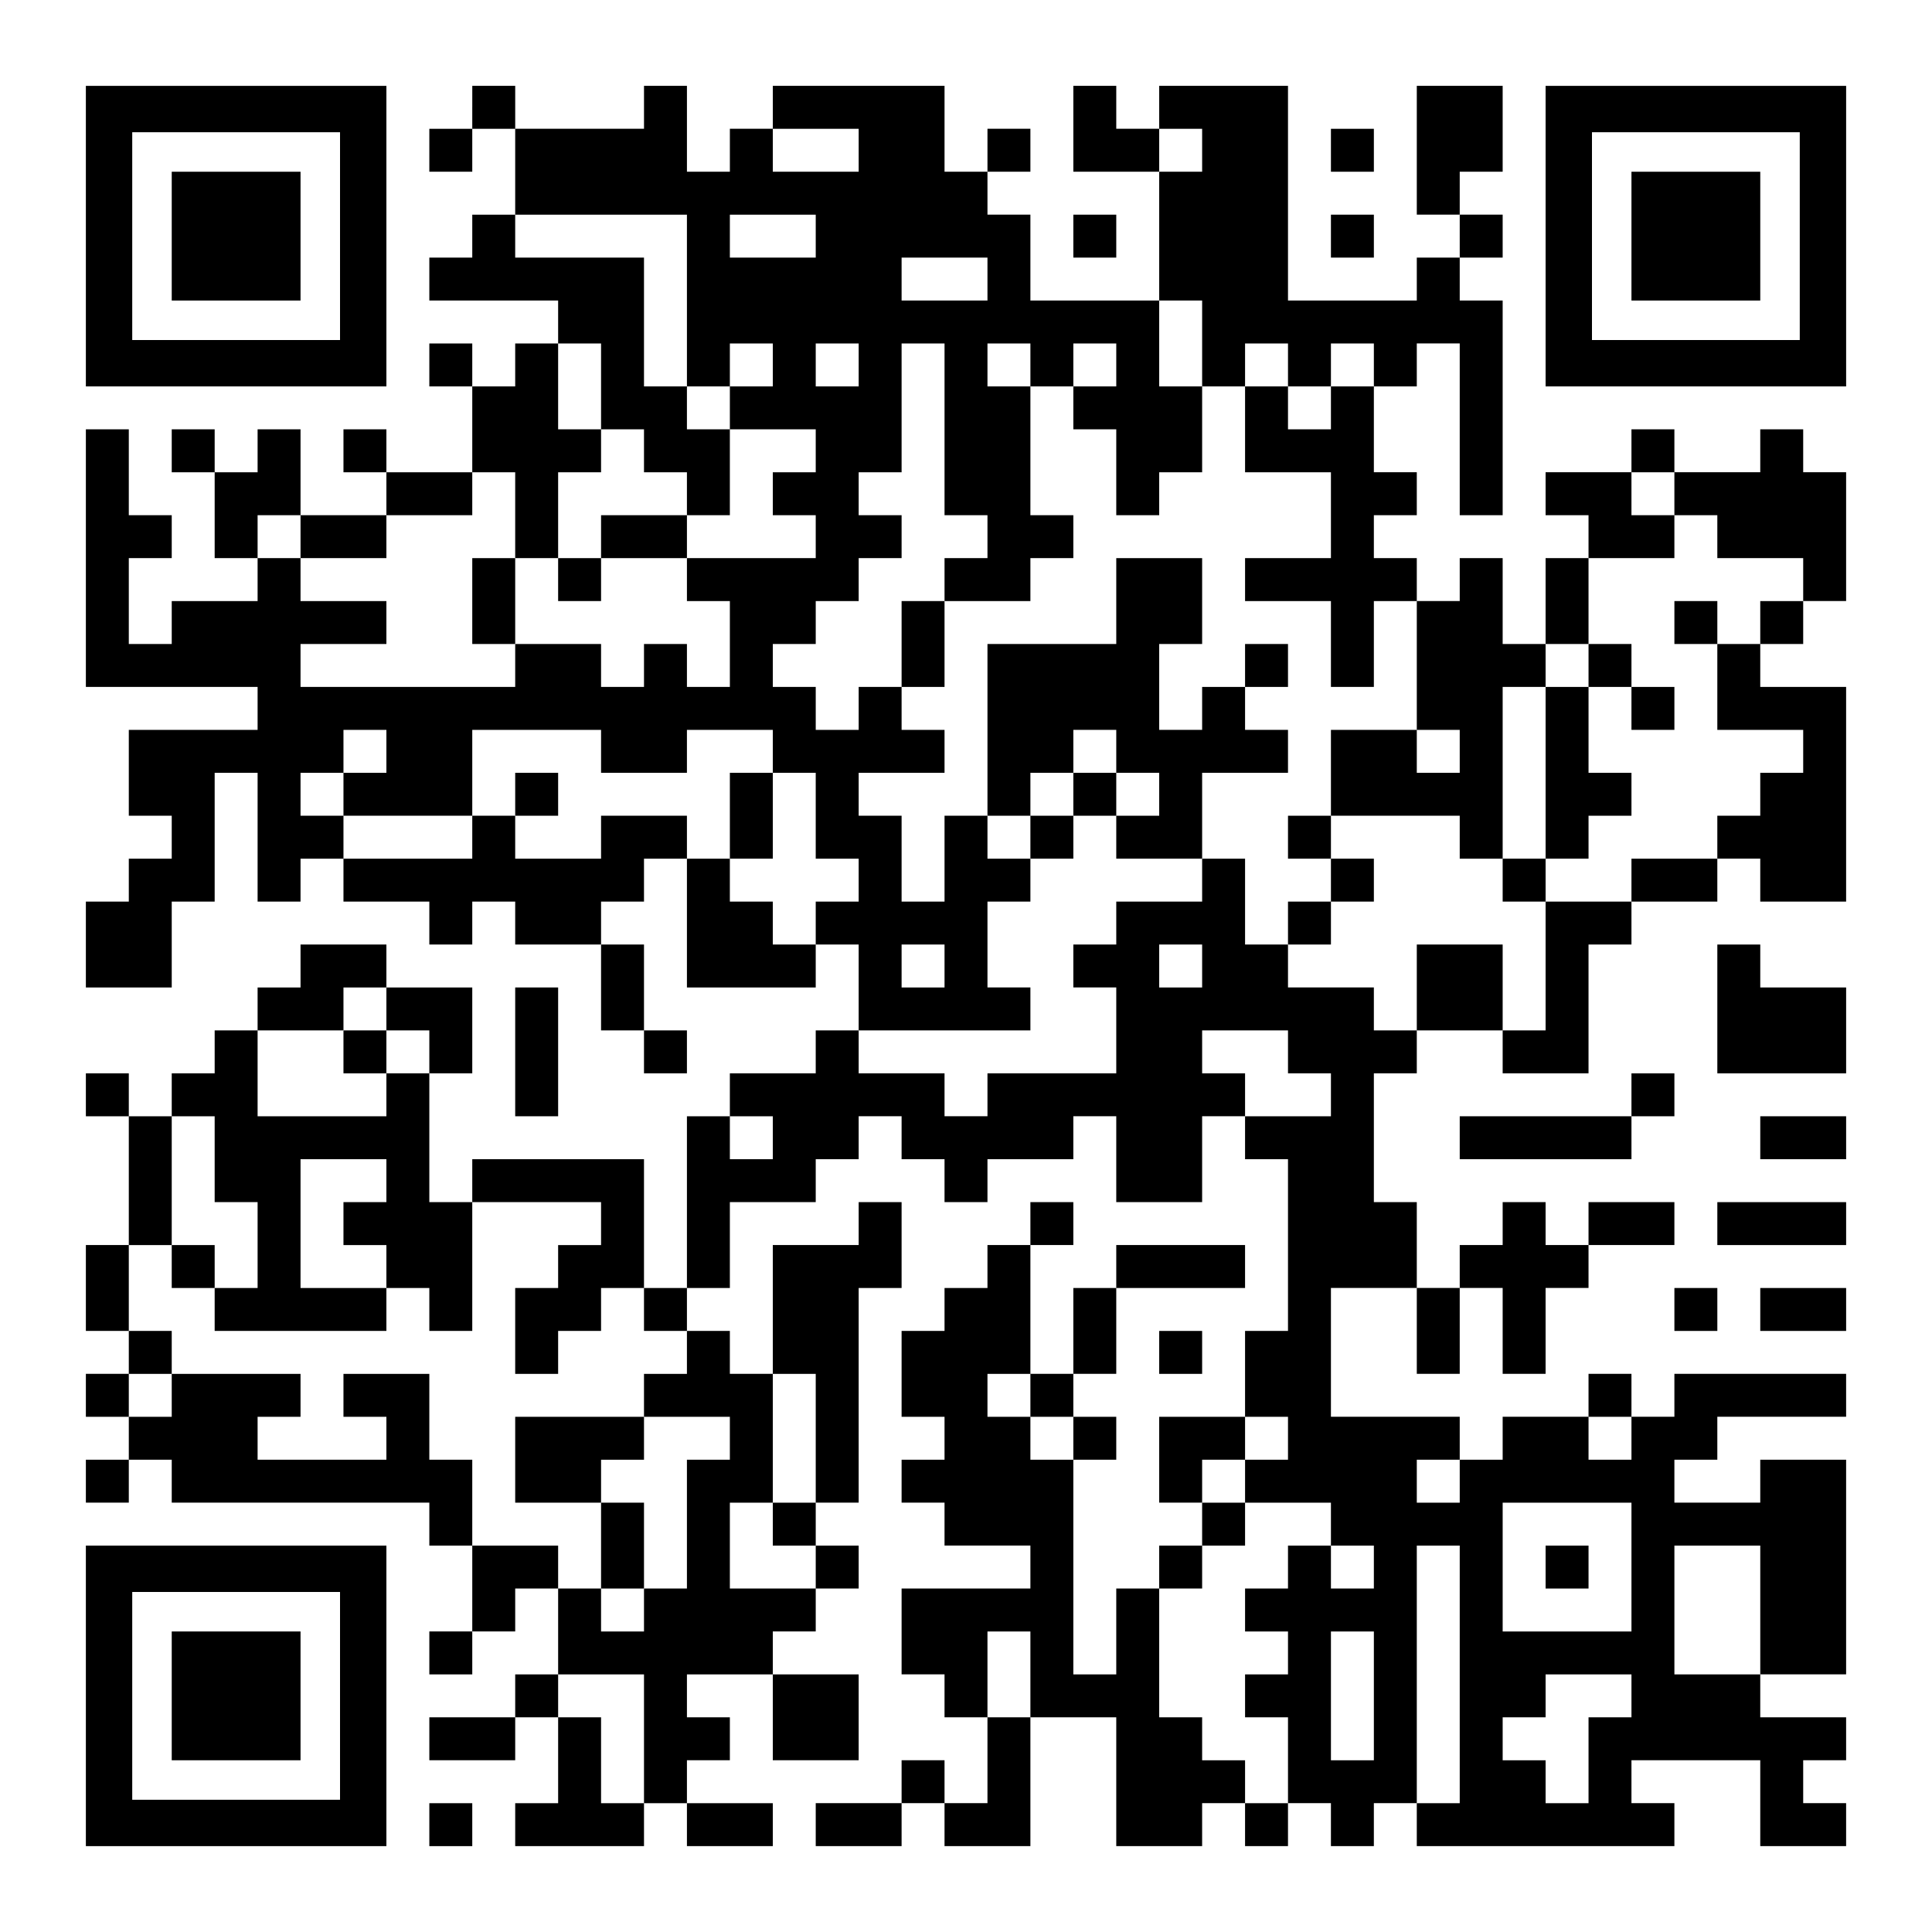 <?xml version="1.0" standalone="no"?>
<!DOCTYPE svg PUBLIC "-//W3C//DTD SVG 20010904//EN"
 "http://www.w3.org/TR/2001/REC-SVG-20010904/DTD/svg10.dtd">
<svg version="1.0" xmlns="http://www.w3.org/2000/svg"
 width="1125pt" height="1125pt" viewBox="0 0 1125 1125"
 preserveAspectRatio="xMidYMid meet">
<g transform="translate(0,1125) scale(0.1,-0.1)"
fill="#000000" stroke="none">
<path d="M500 9875 l0 -875 875 0 875 0 0 875 0 875 -875 0 -875 0 0 -875z
m1480 0 l0 -605 -605 0 -605 0 0 605 0 605 605 0 605 0 0 -605z"/>
<path d="M1000 9875 l0 -375 375 0 375 0 0 375 0 375 -375 0 -375 0 0 -375z"/>
<path d="M2750 10625 l0 -125 -125 0 -125 0 0 -125 0 -125 125 0 125 0 0 125
0 125 125 0 125 0 0 -250 0 -250 -125 0 -125 0 0 -125 0 -125 -125 0 -125 0 0
-125 0 -125 375 0 375 0 0 -125 0 -125 -125 0 -125 0 0 -125 0 -125 -125 0
-125 0 0 125 0 125 -125 0 -125 0 0 -125 0 -125 125 0 125 0 0 -250 0 -250
-250 0 -250 0 0 125 0 125 -125 0 -125 0 0 -125 0 -125 125 0 125 0 0 -125 0
-125 -250 0 -250 0 0 250 0 250 -125 0 -125 0 0 -125 0 -125 -125 0 -125 0 0
125 0 125 -125 0 -125 0 0 -125 0 -125 125 0 125 0 0 -250 0 -250 125 0 125 0
0 -125 0 -125 -250 0 -250 0 0 -125 0 -125 -125 0 -125 0 0 250 0 250 125 0
125 0 0 125 0 125 -125 0 -125 0 0 250 0 250 -125 0 -125 0 0 -750 0 -750 500
0 500 0 0 -125 0 -125 -375 0 -375 0 0 -250 0 -250 125 0 125 0 0 -125 0 -125
-125 0 -125 0 0 -125 0 -125 -125 0 -125 0 0 -250 0 -250 250 0 250 0 0 250 0
250 125 0 125 0 0 375 0 375 125 0 125 0 0 -375 0 -375 125 0 125 0 0 125 0
125 125 0 125 0 0 -125 0 -125 250 0 250 0 0 -125 0 -125 125 0 125 0 0 125 0
125 125 0 125 0 0 -125 0 -125 250 0 250 0 0 -250 0 -250 125 0 125 0 0 -125
0 -125 125 0 125 0 0 125 0 125 -125 0 -125 0 0 250 0 250 -125 0 -125 0 0
125 0 125 125 0 125 0 0 125 0 125 125 0 125 0 0 -375 0 -375 375 0 375 0 0
125 0 125 125 0 125 0 0 -250 0 -250 -125 0 -125 0 0 -125 0 -125 -250 0 -250
0 0 -125 0 -125 -125 0 -125 0 0 -500 0 -500 -125 0 -125 0 0 375 0 375 -500
0 -500 0 0 -125 0 -125 -125 0 -125 0 0 375 0 375 125 0 125 0 0 250 0 250
-250 0 -250 0 0 125 0 125 -250 0 -250 0 0 -125 0 -125 -125 0 -125 0 0 -125
0 -125 -125 0 -125 0 0 -125 0 -125 -125 0 -125 0 0 -125 0 -125 -125 0 -125
0 0 125 0 125 -125 0 -125 0 0 -125 0 -125 125 0 125 0 0 -375 0 -375 -125 0
-125 0 0 -250 0 -250 125 0 125 0 0 -125 0 -125 -125 0 -125 0 0 -125 0 -125
125 0 125 0 0 -125 0 -125 -125 0 -125 0 0 -125 0 -125 125 0 125 0 0 125 0
125 125 0 125 0 0 -125 0 -125 750 0 750 0 0 -125 0 -125 125 0 125 0 0 -250
0 -250 -125 0 -125 0 0 -125 0 -125 125 0 125 0 0 125 0 125 125 0 125 0 0
125 0 125 125 0 125 0 0 -250 0 -250 -125 0 -125 0 0 -125 0 -125 -250 0 -250
0 0 -125 0 -125 250 0 250 0 0 125 0 125 125 0 125 0 0 -250 0 -250 -125 0
-125 0 0 -125 0 -125 375 0 375 0 0 125 0 125 125 0 125 0 0 -125 0 -125 250
0 250 0 0 125 0 125 -250 0 -250 0 0 125 0 125 125 0 125 0 0 125 0 125 -125
0 -125 0 0 125 0 125 250 0 250 0 0 -250 0 -250 250 0 250 0 0 250 0 250 -250
0 -250 0 0 125 0 125 125 0 125 0 0 125 0 125 125 0 125 0 0 125 0 125 -125 0
-125 0 0 125 0 125 125 0 125 0 0 625 0 625 125 0 125 0 0 250 0 250 -125 0
-125 0 0 -125 0 -125 -250 0 -250 0 0 -375 0 -375 -125 0 -125 0 0 125 0 125
-125 0 -125 0 0 125 0 125 125 0 125 0 0 250 0 250 250 0 250 0 0 125 0 125
125 0 125 0 0 125 0 125 125 0 125 0 0 -125 0 -125 125 0 125 0 0 -125 0 -125
125 0 125 0 0 125 0 125 250 0 250 0 0 125 0 125 125 0 125 0 0 -250 0 -250
250 0 250 0 0 250 0 250 125 0 125 0 0 -125 0 -125 125 0 125 0 0 -500 0 -500
-125 0 -125 0 0 -250 0 -250 -250 0 -250 0 0 -250 0 -250 125 0 125 0 0 -125
0 -125 -125 0 -125 0 0 -125 0 -125 -125 0 -125 0 0 -250 0 -250 -125 0 -125
0 0 625 0 625 125 0 125 0 0 125 0 125 -125 0 -125 0 0 125 0 125 125 0 125 0
0 250 0 250 375 0 375 0 0 125 0 125 -375 0 -375 0 0 -125 0 -125 -125 0 -125
0 0 -250 0 -250 -125 0 -125 0 0 375 0 375 125 0 125 0 0 125 0 125 -125 0
-125 0 0 -125 0 -125 -125 0 -125 0 0 -125 0 -125 -125 0 -125 0 0 -125 0
-125 -125 0 -125 0 0 -250 0 -250 125 0 125 0 0 -125 0 -125 -125 0 -125 0 0
-125 0 -125 125 0 125 0 0 -125 0 -125 250 0 250 0 0 -125 0 -125 -375 0 -375
0 0 -250 0 -250 125 0 125 0 0 -125 0 -125 125 0 125 0 0 -250 0 -250 -125 0
-125 0 0 125 0 125 -125 0 -125 0 0 -125 0 -125 -250 0 -250 0 0 -125 0 -125
250 0 250 0 0 125 0 125 125 0 125 0 0 -125 0 -125 250 0 250 0 0 375 0 375
250 0 250 0 0 -375 0 -375 250 0 250 0 0 125 0 125 125 0 125 0 0 -125 0 -125
125 0 125 0 0 125 0 125 125 0 125 0 0 -125 0 -125 125 0 125 0 0 125 0 125
125 0 125 0 0 -125 0 -125 750 0 750 0 0 125 0 125 -125 0 -125 0 0 125 0 125
375 0 375 0 0 -250 0 -250 250 0 250 0 0 125 0 125 -125 0 -125 0 0 125 0 125
125 0 125 0 0 125 0 125 -250 0 -250 0 0 125 0 125 250 0 250 0 0 625 0 625
-250 0 -250 0 0 -125 0 -125 -250 0 -250 0 0 125 0 125 125 0 125 0 0 125 0
125 375 0 375 0 0 125 0 125 -500 0 -500 0 0 -125 0 -125 -125 0 -125 0 0 125
0 125 -125 0 -125 0 0 -125 0 -125 -250 0 -250 0 0 -125 0 -125 -125 0 -125 0
0 125 0 125 -375 0 -375 0 0 375 0 375 250 0 250 0 0 -250 0 -250 125 0 125 0
0 250 0 250 125 0 125 0 0 -250 0 -250 125 0 125 0 0 250 0 250 125 0 125 0 0
125 0 125 250 0 250 0 0 125 0 125 -250 0 -250 0 0 -125 0 -125 -125 0 -125 0
0 125 0 125 -125 0 -125 0 0 -125 0 -125 -125 0 -125 0 0 -125 0 -125 -125 0
-125 0 0 250 0 250 -125 0 -125 0 0 375 0 375 125 0 125 0 0 125 0 125 250 0
250 0 0 -125 0 -125 250 0 250 0 0 375 0 375 125 0 125 0 0 125 0 125 250 0
250 0 0 125 0 125 125 0 125 0 0 -125 0 -125 250 0 250 0 0 625 0 625 -250 0
-250 0 0 125 0 125 125 0 125 0 0 125 0 125 125 0 125 0 0 375 0 375 -125 0
-125 0 0 125 0 125 -125 0 -125 0 0 -125 0 -125 -250 0 -250 0 0 125 0 125
-125 0 -125 0 0 -125 0 -125 -250 0 -250 0 0 -125 0 -125 125 0 125 0 0 -125
0 -125 -125 0 -125 0 0 -250 0 -250 -125 0 -125 0 0 250 0 250 -125 0 -125 0
0 -125 0 -125 -125 0 -125 0 0 125 0 125 -125 0 -125 0 0 125 0 125 125 0 125
0 0 125 0 125 -125 0 -125 0 0 250 0 250 125 0 125 0 0 125 0 125 125 0 125 0
0 -500 0 -500 125 0 125 0 0 625 0 625 -125 0 -125 0 0 125 0 125 125 0 125 0
0 125 0 125 -125 0 -125 0 0 125 0 125 125 0 125 0 0 250 0 250 -250 0 -250 0
0 -375 0 -375 125 0 125 0 0 -125 0 -125 -125 0 -125 0 0 -125 0 -125 -375 0
-375 0 0 625 0 625 -375 0 -375 0 0 -125 0 -125 -125 0 -125 0 0 125 0 125
-125 0 -125 0 0 -250 0 -250 250 0 250 0 0 -375 0 -375 -375 0 -375 0 0 250 0
250 -125 0 -125 0 0 125 0 125 125 0 125 0 0 125 0 125 -125 0 -125 0 0 -125
0 -125 -125 0 -125 0 0 250 0 250 -500 0 -500 0 0 -125 0 -125 -125 0 -125 0
0 -125 0 -125 -125 0 -125 0 0 250 0 250 -125 0 -125 0 0 -125 0 -125 -375 0
-375 0 0 125 0 125 -125 0 -125 0 0 -125z m2250 -250 l0 -125 -250 0 -250 0 0
125 0 125 250 0 250 0 0 -125z m2000 0 l0 -125 -125 0 -125 0 0 125 0 125 125
0 125 0 0 -125z m-3000 -875 l0 -500 125 0 125 0 0 125 0 125 125 0 125 0 0
-125 0 -125 -125 0 -125 0 0 -125 0 -125 250 0 250 0 0 -125 0 -125 -125 0
-125 0 0 -125 0 -125 125 0 125 0 0 -125 0 -125 -375 0 -375 0 0 -125 0 -125
125 0 125 0 0 -250 0 -250 -125 0 -125 0 0 125 0 125 -125 0 -125 0 0 -125 0
-125 -125 0 -125 0 0 125 0 125 -250 0 -250 0 0 -125 0 -125 -625 0 -625 0 0
125 0 125 250 0 250 0 0 125 0 125 -250 0 -250 0 0 125 0 125 -125 0 -125 0 0
125 0 125 125 0 125 0 0 -125 0 -125 250 0 250 0 0 125 0 125 250 0 250 0 0
125 0 125 125 0 125 0 0 -250 0 -250 125 0 125 0 0 250 0 250 125 0 125 0 0
125 0 125 -125 0 -125 0 0 250 0 250 125 0 125 0 0 -250 0 -250 125 0 125 0 0
-125 0 -125 125 0 125 0 0 -125 0 -125 125 0 125 0 0 250 0 250 -125 0 -125 0
0 125 0 125 -125 0 -125 0 0 375 0 375 -375 0 -375 0 0 125 0 125 500 0 500 0
0 -500z m750 375 l0 -125 -250 0 -250 0 0 125 0 125 250 0 250 0 0 -125z
m1000 -250 l0 -125 -250 0 -250 0 0 125 0 125 250 0 250 0 0 -125z m1250 -375
l0 -250 125 0 125 0 0 125 0 125 125 0 125 0 0 -125 0 -125 125 0 125 0 0 125
0 125 125 0 125 0 0 -125 0 -125 -125 0 -125 0 0 -125 0 -125 -125 0 -125 0 0
125 0 125 -125 0 -125 0 0 -250 0 -250 250 0 250 0 0 -250 0 -250 -250 0 -250
0 0 -125 0 -125 250 0 250 0 0 -250 0 -250 125 0 125 0 0 250 0 250 125 0 125
0 0 -375 0 -375 125 0 125 0 0 -125 0 -125 -125 0 -125 0 0 125 0 125 -250 0
-250 0 0 -250 0 -250 375 0 375 0 0 -125 0 -125 125 0 125 0 0 500 0 500 125
0 125 0 0 125 0 125 125 0 125 0 0 250 0 250 250 0 250 0 0 125 0 125 -125 0
-125 0 0 125 0 125 125 0 125 0 0 -125 0 -125 125 0 125 0 0 -125 0 -125 250
0 250 0 0 -125 0 -125 -125 0 -125 0 0 -125 0 -125 -125 0 -125 0 0 -250 0
-250 250 0 250 0 0 -125 0 -125 -125 0 -125 0 0 -125 0 -125 -125 0 -125 0 0
-125 0 -125 -250 0 -250 0 0 -125 0 -125 -250 0 -250 0 0 -375 0 -375 -125 0
-125 0 0 250 0 250 -250 0 -250 0 0 -250 0 -250 -125 0 -125 0 0 125 0 125
-250 0 -250 0 0 125 0 125 -125 0 -125 0 0 250 0 250 -125 0 -125 0 0 -125 0
-125 -250 0 -250 0 0 -125 0 -125 -125 0 -125 0 0 -125 0 -125 125 0 125 0 0
-250 0 -250 -375 0 -375 0 0 -125 0 -125 -125 0 -125 0 0 125 0 125 -250 0
-250 0 0 125 0 125 500 0 500 0 0 125 0 125 -125 0 -125 0 0 250 0 250 125 0
125 0 0 125 0 125 -125 0 -125 0 0 125 0 125 -125 0 -125 0 0 -250 0 -250
-125 0 -125 0 0 250 0 250 -125 0 -125 0 0 125 0 125 250 0 250 0 0 125 0 125
-125 0 -125 0 0 125 0 125 -125 0 -125 0 0 -125 0 -125 -125 0 -125 0 0 125 0
125 -125 0 -125 0 0 125 0 125 125 0 125 0 0 125 0 125 125 0 125 0 0 125 0
125 125 0 125 0 0 125 0 125 -125 0 -125 0 0 125 0 125 125 0 125 0 0 375 0
375 125 0 125 0 0 -500 0 -500 125 0 125 0 0 -125 0 -125 -125 0 -125 0 0
-125 0 -125 250 0 250 0 0 125 0 125 125 0 125 0 0 125 0 125 -125 0 -125 0 0
375 0 375 -125 0 -125 0 0 125 0 125 125 0 125 0 0 -125 0 -125 125 0 125 0 0
125 0 125 125 0 125 0 0 -125 0 -125 -125 0 -125 0 0 -125 0 -125 125 0 125 0
0 -250 0 -250 125 0 125 0 0 125 0 125 125 0 125 0 0 250 0 250 -125 0 -125 0
0 250 0 250 125 0 125 0 0 -250z m-2000 -125 l0 -125 -125 0 -125 0 0 125 0
125 125 0 125 0 0 -125z m-2750 -2250 l0 -125 -125 0 -125 0 0 -125 0 -125
375 0 375 0 0 250 0 250 375 0 375 0 0 -125 0 -125 250 0 250 0 0 125 0 125
250 0 250 0 0 -125 0 -125 125 0 125 0 0 -250 0 -250 125 0 125 0 0 -125 0
-125 -125 0 -125 0 0 -125 0 -125 -125 0 -125 0 0 125 0 125 -125 0 -125 0 0
125 0 125 -125 0 -125 0 0 125 0 125 -250 0 -250 0 0 -125 0 -125 -250 0 -250
0 0 125 0 125 -125 0 -125 0 0 -125 0 -125 -375 0 -375 0 0 125 0 125 -125 0
-125 0 0 125 0 125 125 0 125 0 0 125 0 125 125 0 125 0 0 -125z m3250 -1250
l0 -125 -125 0 -125 0 0 125 0 125 125 0 125 0 0 -125z m1500 0 l0 -125 -125
0 -125 0 0 125 0 125 125 0 125 0 0 -125z m-4750 -250 l0 -125 125 0 125 0 0
-125 0 -125 -125 0 -125 0 0 -125 0 -125 -375 0 -375 0 0 250 0 250 250 0 250
0 0 125 0 125 125 0 125 0 0 -125z m5250 -250 l0 -125 125 0 125 0 0 -125 0
-125 -250 0 -250 0 0 125 0 125 -125 0 -125 0 0 125 0 125 250 0 250 0 0 -125z
m-6250 -625 l0 -250 125 0 125 0 0 -250 0 -250 -125 0 -125 0 0 -125 0 -125
500 0 500 0 0 125 0 125 -250 0 -250 0 0 375 0 375 250 0 250 0 0 -125 0 -125
-125 0 -125 0 0 -125 0 -125 125 0 125 0 0 -125 0 -125 125 0 125 0 0 -125 0
-125 125 0 125 0 0 375 0 375 375 0 375 0 0 -125 0 -125 -125 0 -125 0 0 -125
0 -125 -125 0 -125 0 0 -250 0 -250 125 0 125 0 0 125 0 125 125 0 125 0 0
125 0 125 125 0 125 0 0 -125 0 -125 125 0 125 0 0 -125 0 -125 -125 0 -125 0
0 -125 0 -125 250 0 250 0 0 -125 0 -125 -125 0 -125 0 0 -375 0 -375 -125 0
-125 0 0 -125 0 -125 -125 0 -125 0 0 125 0 125 -125 0 -125 0 0 125 0 125
-250 0 -250 0 0 250 0 250 -125 0 -125 0 0 250 0 250 -250 0 -250 0 0 -125 0
-125 125 0 125 0 0 -125 0 -125 -375 0 -375 0 0 125 0 125 125 0 125 0 0 125
0 125 -375 0 -375 0 0 -125 0 -125 -125 0 -125 0 0 125 0 125 125 0 125 0 0
125 0 125 -125 0 -125 0 0 250 0 250 125 0 125 0 0 375 0 375 125 0 125 0 0
-250z m3250 125 l0 -125 -125 0 -125 0 0 125 0 125 125 0 125 0 0 -125z m250
-1750 l0 -375 -125 0 -125 0 0 -125 0 -125 125 0 125 0 0 -125 0 -125 -250 0
-250 0 0 250 0 250 125 0 125 0 0 375 0 375 125 0 125 0 0 -375z m1250 250 l0
-125 125 0 125 0 0 -125 0 -125 -125 0 -125 0 0 125 0 125 -125 0 -125 0 0
125 0 125 125 0 125 0 0 -125z m1500 -250 l0 -125 -125 0 -125 0 0 -125 0
-125 250 0 250 0 0 -125 0 -125 125 0 125 0 0 -125 0 -125 -125 0 -125 0 0
125 0 125 -125 0 -125 0 0 -125 0 -125 -125 0 -125 0 0 -125 0 -125 125 0 125
0 0 -125 0 -125 -125 0 -125 0 0 -125 0 -125 125 0 125 0 0 -250 0 -250 -125
0 -125 0 0 125 0 125 -125 0 -125 0 0 125 0 125 -125 0 -125 0 0 375 0 375
125 0 125 0 0 125 0 125 125 0 125 0 0 125 0 125 -125 0 -125 0 0 125 0 125
125 0 125 0 0 125 0 125 125 0 125 0 0 -125z m2000 0 l0 -125 -125 0 -125 0 0
125 0 125 125 0 125 0 0 -125z m-1000 -250 l0 -125 -125 0 -125 0 0 125 0 125
125 0 125 0 0 -125z m1000 -500 l0 -375 -375 0 -375 0 0 375 0 375 375 0 375
0 0 -375z m-1000 -625 l0 -750 -125 0 -125 0 0 750 0 750 125 0 125 0 0 -750z
m1750 375 l0 -375 -250 0 -250 0 0 375 0 375 250 0 250 0 0 -375z m-4250 -375
l0 -250 -125 0 -125 0 0 250 0 250 125 0 125 0 0 -250z m2000 -125 l0 -375
-125 0 -125 0 0 375 0 375 125 0 125 0 0 -375z m-4250 -250 l0 -375 -125 0
-125 0 0 250 0 250 -125 0 -125 0 0 125 0 125 250 0 250 0 0 -375z m5750 250
l0 -125 -125 0 -125 0 0 -250 0 -250 -125 0 -125 0 0 125 0 125 -125 0 -125 0
0 125 0 125 125 0 125 0 0 125 0 125 250 0 250 0 0 -125z"/>
<path d="M3500 8125 l0 -125 -125 0 -125 0 0 -125 0 -125 125 0 125 0 0 125 0
125 250 0 250 0 0 125 0 125 -250 0 -250 0 0 -125z"/>
<path d="M2750 7750 l0 -250 125 0 125 0 0 250 0 250 -125 0 -125 0 0 -250z"/>
<path d="M6500 7750 l0 -250 -375 0 -375 0 0 -500 0 -500 125 0 125 0 0 -125
0 -125 125 0 125 0 0 125 0 125 125 0 125 0 0 -125 0 -125 250 0 250 0 0 250
0 250 250 0 250 0 0 125 0 125 -125 0 -125 0 0 125 0 125 125 0 125 0 0 125 0
125 -125 0 -125 0 0 -125 0 -125 -125 0 -125 0 0 -125 0 -125 -125 0 -125 0 0
250 0 250 125 0 125 0 0 250 0 250 -250 0 -250 0 0 -250z m0 -875 l0 -125 125
0 125 0 0 -125 0 -125 -125 0 -125 0 0 125 0 125 -125 0 -125 0 0 -125 0 -125
-125 0 -125 0 0 125 0 125 125 0 125 0 0 125 0 125 125 0 125 0 0 -125z"/>
<path d="M5250 7500 l0 -250 125 0 125 0 0 250 0 250 -125 0 -125 0 0 -250z"/>
<path d="M9750 7625 l0 -125 125 0 125 0 0 125 0 125 -125 0 -125 0 0 -125z"/>
<path d="M9250 7375 l0 -125 -125 0 -125 0 0 -500 0 -500 -125 0 -125 0 0
-125 0 -125 125 0 125 0 0 125 0 125 125 0 125 0 0 125 0 125 125 0 125 0 0
125 0 125 -125 0 -125 0 0 250 0 250 125 0 125 0 0 -125 0 -125 125 0 125 0 0
125 0 125 -125 0 -125 0 0 125 0 125 -125 0 -125 0 0 -125z"/>
<path d="M7500 6375 l0 -125 125 0 125 0 0 -125 0 -125 -125 0 -125 0 0 -125
0 -125 125 0 125 0 0 125 0 125 125 0 125 0 0 125 0 125 -125 0 -125 0 0 125
0 125 -125 0 -125 0 0 -125z"/>
<path d="M3000 6625 l0 -125 125 0 125 0 0 125 0 125 -125 0 -125 0 0 -125z"/>
<path d="M4250 6500 l0 -250 125 0 125 0 0 250 0 250 -125 0 -125 0 0 -250z"/>
<path d="M2000 5125 l0 -125 125 0 125 0 0 125 0 125 -125 0 -125 0 0 -125z"/>
<path d="M1000 3875 l0 -125 125 0 125 0 0 125 0 125 -125 0 -125 0 0 -125z"/>
<path d="M3000 2750 l0 -250 250 0 250 0 0 -250 0 -250 125 0 125 0 0 250 0
250 -125 0 -125 0 0 125 0 125 125 0 125 0 0 125 0 125 -375 0 -375 0 0 -250z"/>
<path d="M9000 2125 l0 -125 125 0 125 0 0 125 0 125 -125 0 -125 0 0 -125z"/>
<path d="M9000 9875 l0 -875 875 0 875 0 0 875 0 875 -875 0 -875 0 0 -875z
m1480 0 l0 -605 -605 0 -605 0 0 605 0 605 605 0 605 0 0 -605z"/>
<path d="M9500 9875 l0 -375 375 0 375 0 0 375 0 375 -375 0 -375 0 0 -375z"/>
<path d="M7750 10375 l0 -125 125 0 125 0 0 125 0 125 -125 0 -125 0 0 -125z"/>
<path d="M6250 9875 l0 -125 125 0 125 0 0 125 0 125 -125 0 -125 0 0 -125z"/>
<path d="M7750 9875 l0 -125 125 0 125 0 0 125 0 125 -125 0 -125 0 0 -125z"/>
<path d="M10000 5375 l0 -375 375 0 375 0 0 250 0 250 -250 0 -250 0 0 125 0
125 -125 0 -125 0 0 -375z"/>
<path d="M3000 5125 l0 -375 125 0 125 0 0 375 0 375 -125 0 -125 0 0 -375z"/>
<path d="M9500 4875 l0 -125 -500 0 -500 0 0 -125 0 -125 500 0 500 0 0 125 0
125 125 0 125 0 0 125 0 125 -125 0 -125 0 0 -125z"/>
<path d="M10250 4625 l0 -125 250 0 250 0 0 125 0 125 -250 0 -250 0 0 -125z"/>
<path d="M10000 4125 l0 -125 375 0 375 0 0 125 0 125 -375 0 -375 0 0 -125z"/>
<path d="M9750 3625 l0 -125 125 0 125 0 0 125 0 125 -125 0 -125 0 0 -125z"/>
<path d="M10250 3625 l0 -125 250 0 250 0 0 125 0 125 -250 0 -250 0 0 -125z"/>
<path d="M6750 3375 l0 -125 125 0 125 0 0 125 0 125 -125 0 -125 0 0 -125z"/>
<path d="M500 1375 l0 -875 875 0 875 0 0 875 0 875 -875 0 -875 0 0 -875z
m1480 0 l0 -605 -605 0 -605 0 0 605 0 605 605 0 605 0 0 -605z"/>
<path d="M1000 1375 l0 -375 375 0 375 0 0 375 0 375 -375 0 -375 0 0 -375z"/>
<path d="M2500 625 l0 -125 125 0 125 0 0 125 0 125 -125 0 -125 0 0 -125z"/>
</g>
</svg>
